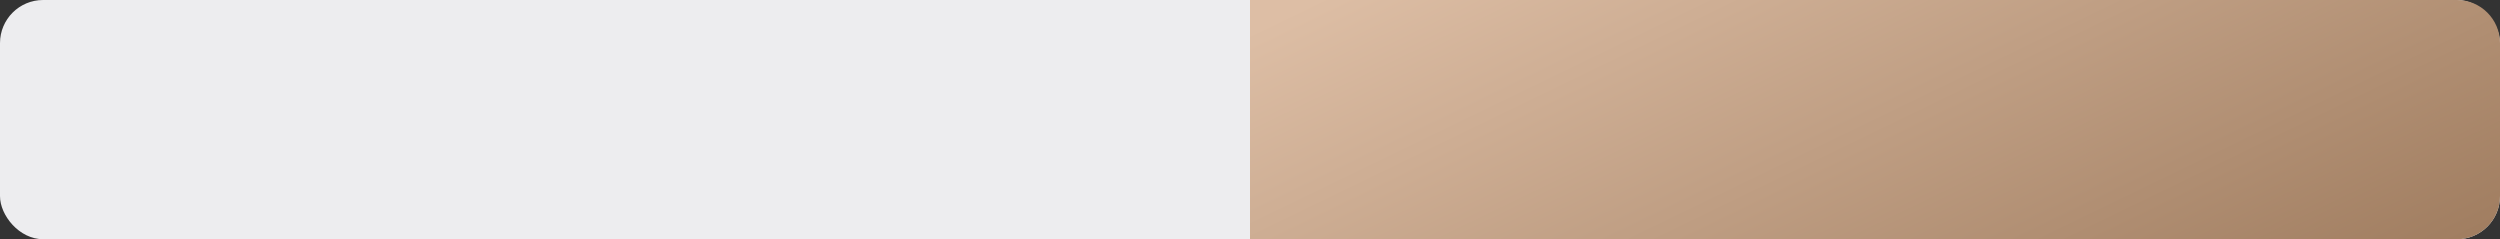 <?xml version="1.0" encoding="UTF-8"?> <svg xmlns="http://www.w3.org/2000/svg" width="1160" height="111" viewBox="0 0 1160 111" fill="none"><rect x="0" y="0" width="1160" height="111" fill="#333333" stroke="none"/><rect width="1160" height="111" rx="20" fill="#EDEDEF"></rect><path d="M580 0H1140C1151.05 0 1160 8.954 1160 20V91C1160 102.046 1151.05 111 1140 111H580V0Z" fill="url(#paint0_linear_118_156)"></path><defs><linearGradient id="paint0_linear_118_156" x1="603.361" y1="3.014" x2="747.956" y2="301.579" gradientUnits="userSpaceOnUse"><stop stop-color="#DDBEA5"></stop><stop offset="1" stop-color="#A17E61"></stop></linearGradient></defs></svg> 